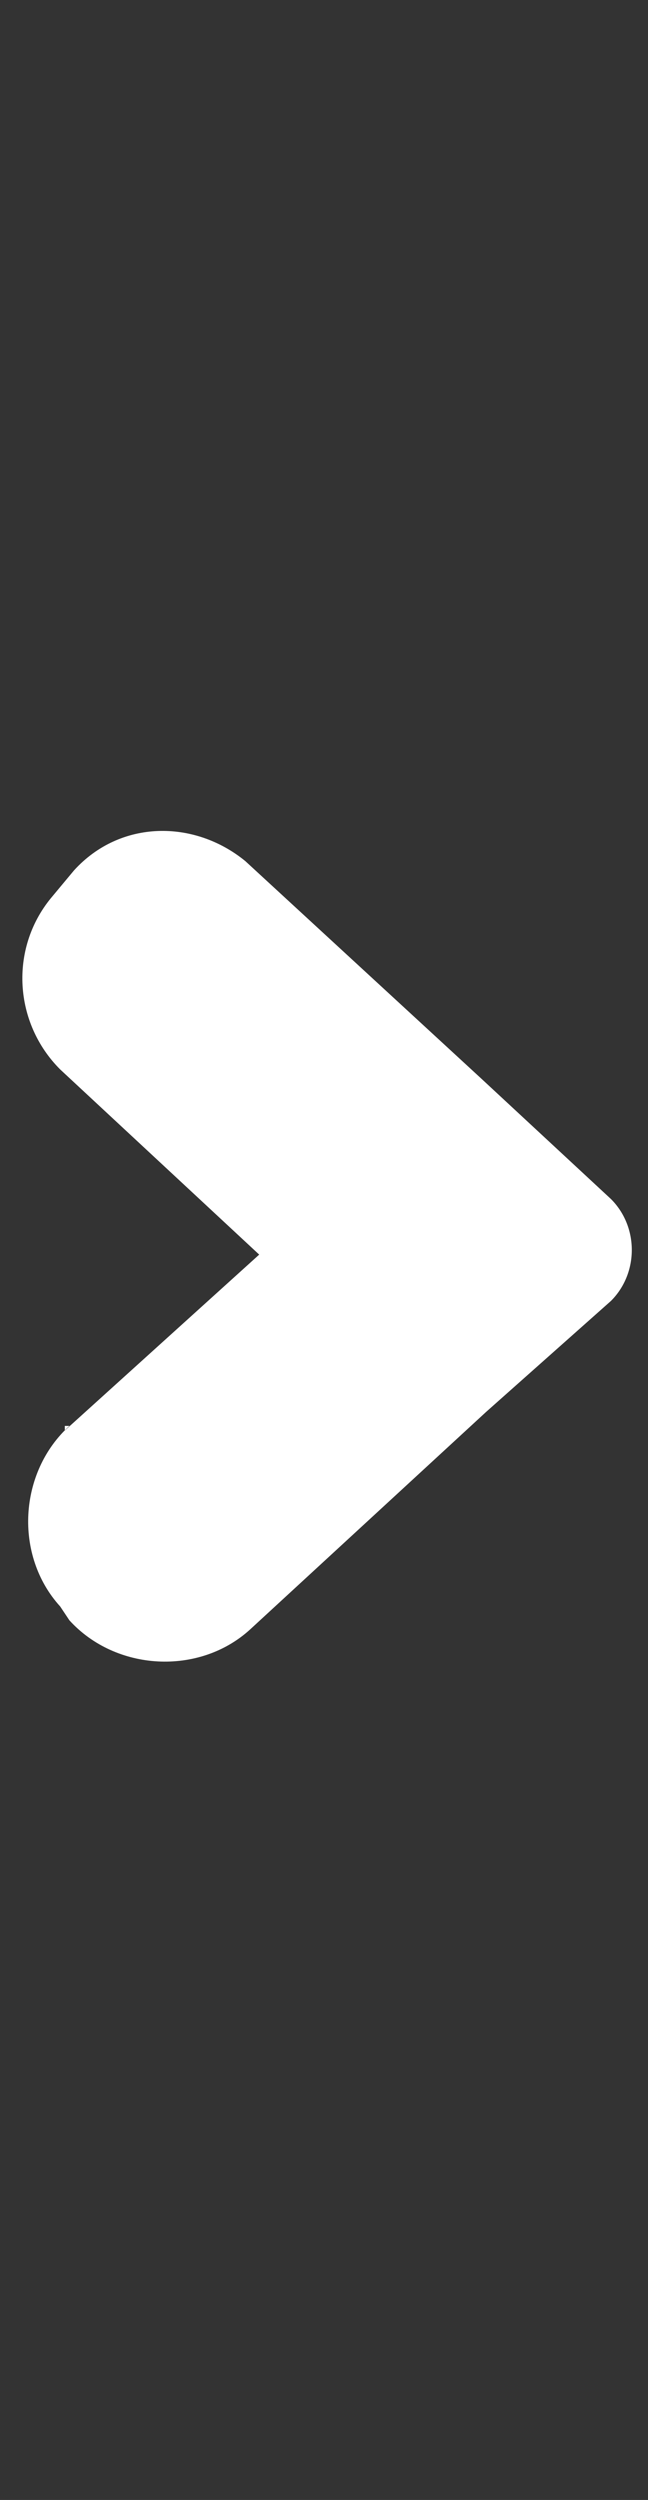 <?xml version="1.0" encoding="UTF-8"?>
<svg id="Capa_1" xmlns="http://www.w3.org/2000/svg" version="1.1" viewBox="0 0 14 54">
  <rect x="0" y="0" width="14" height="54" fill="#333333" stroke="none"/>
  <!-- Generator: Adobe Illustrator 29.3.1, SVG Export Plug-In . SVG Version: 2.1.0 Build 151)  -->
  <defs>
    <style>
      .st0 {
        fill: #fff;
      }
    </style>
  </defs>
  <path class="st0" d="M1.4,30.9l4.2-3.8-4.3-4c-1-1-1.1-2.6-.2-3.7l.5-.6c1-1.1,2.6-1.1,3.7-.2l5.1,4.7,2.8,2.6c.6.6.6,1.6,0,2.2l-2.7,2.4-5.1,4.7c-1.1,1-2.9.9-3.9-.2l-.2-.3c-1-1.1-.9-2.9.2-3.9h-.1Z"/>
</svg>